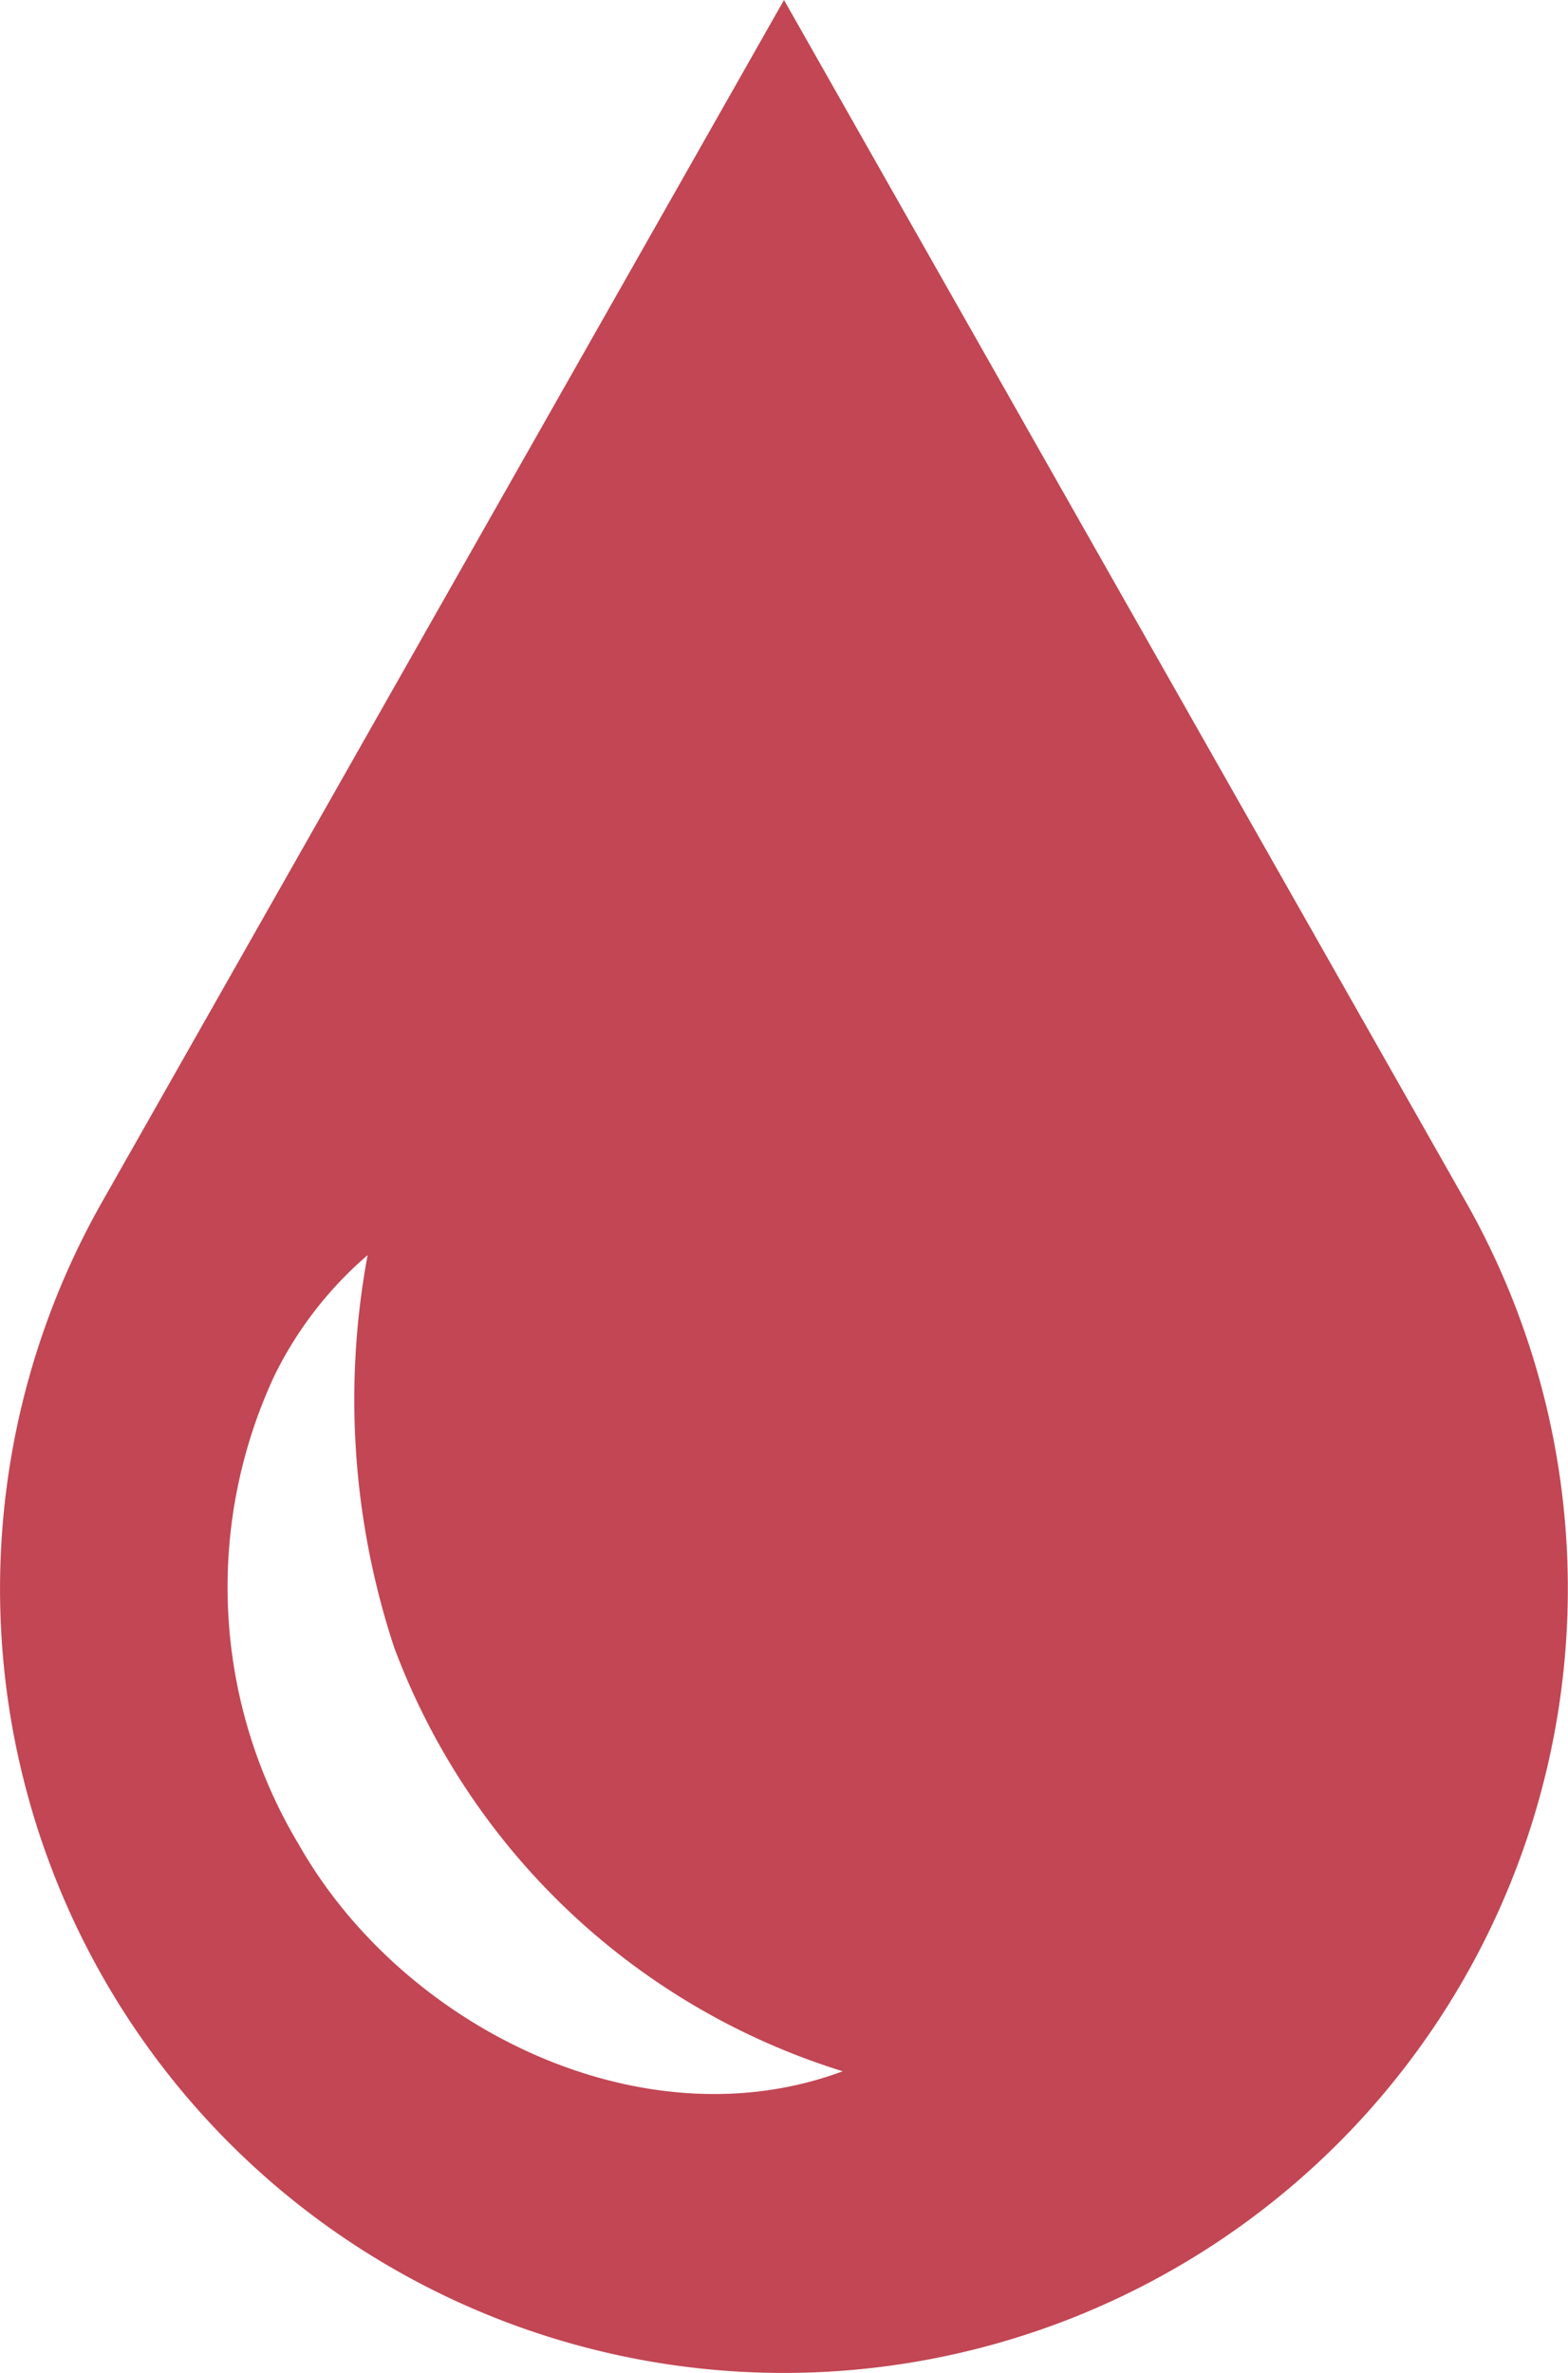 <svg id="Component_6_1" data-name="Component 6 – 1" xmlns="http://www.w3.org/2000/svg" xmlns:xlink="http://www.w3.org/1999/xlink" width="18.234" height="27.587" viewBox="0 0 18.234 27.587">
  <defs>
    <clipPath id="clip-path">
      <rect id="Rectangle_168" data-name="Rectangle 168" width="18.234" height="27.587" fill="#c24654"/>
    </clipPath>
  </defs>
  <g id="Group_307" data-name="Group 307" clip-path="url(#clip-path)">
    <path id="Path_104" data-name="Path 104" d="M17.046,13.97,9.117,0,1.188,13.97A9.117,9.117,0,0,0,2.671,24.916h0A9.117,9.117,0,0,0,17.046,13.97M3.46,21.417A5.819,5.819,0,0,1,3.187,16a4.4,4.4,0,0,1,1.088-1.41,9.181,9.181,0,0,0,.309,4.561A8.136,8.136,0,0,0,9.8,24.077c-2.344.874-5.143-.522-6.339-2.66" transform="translate(0)" fill="#c24654"/>
  </g>
</svg>
